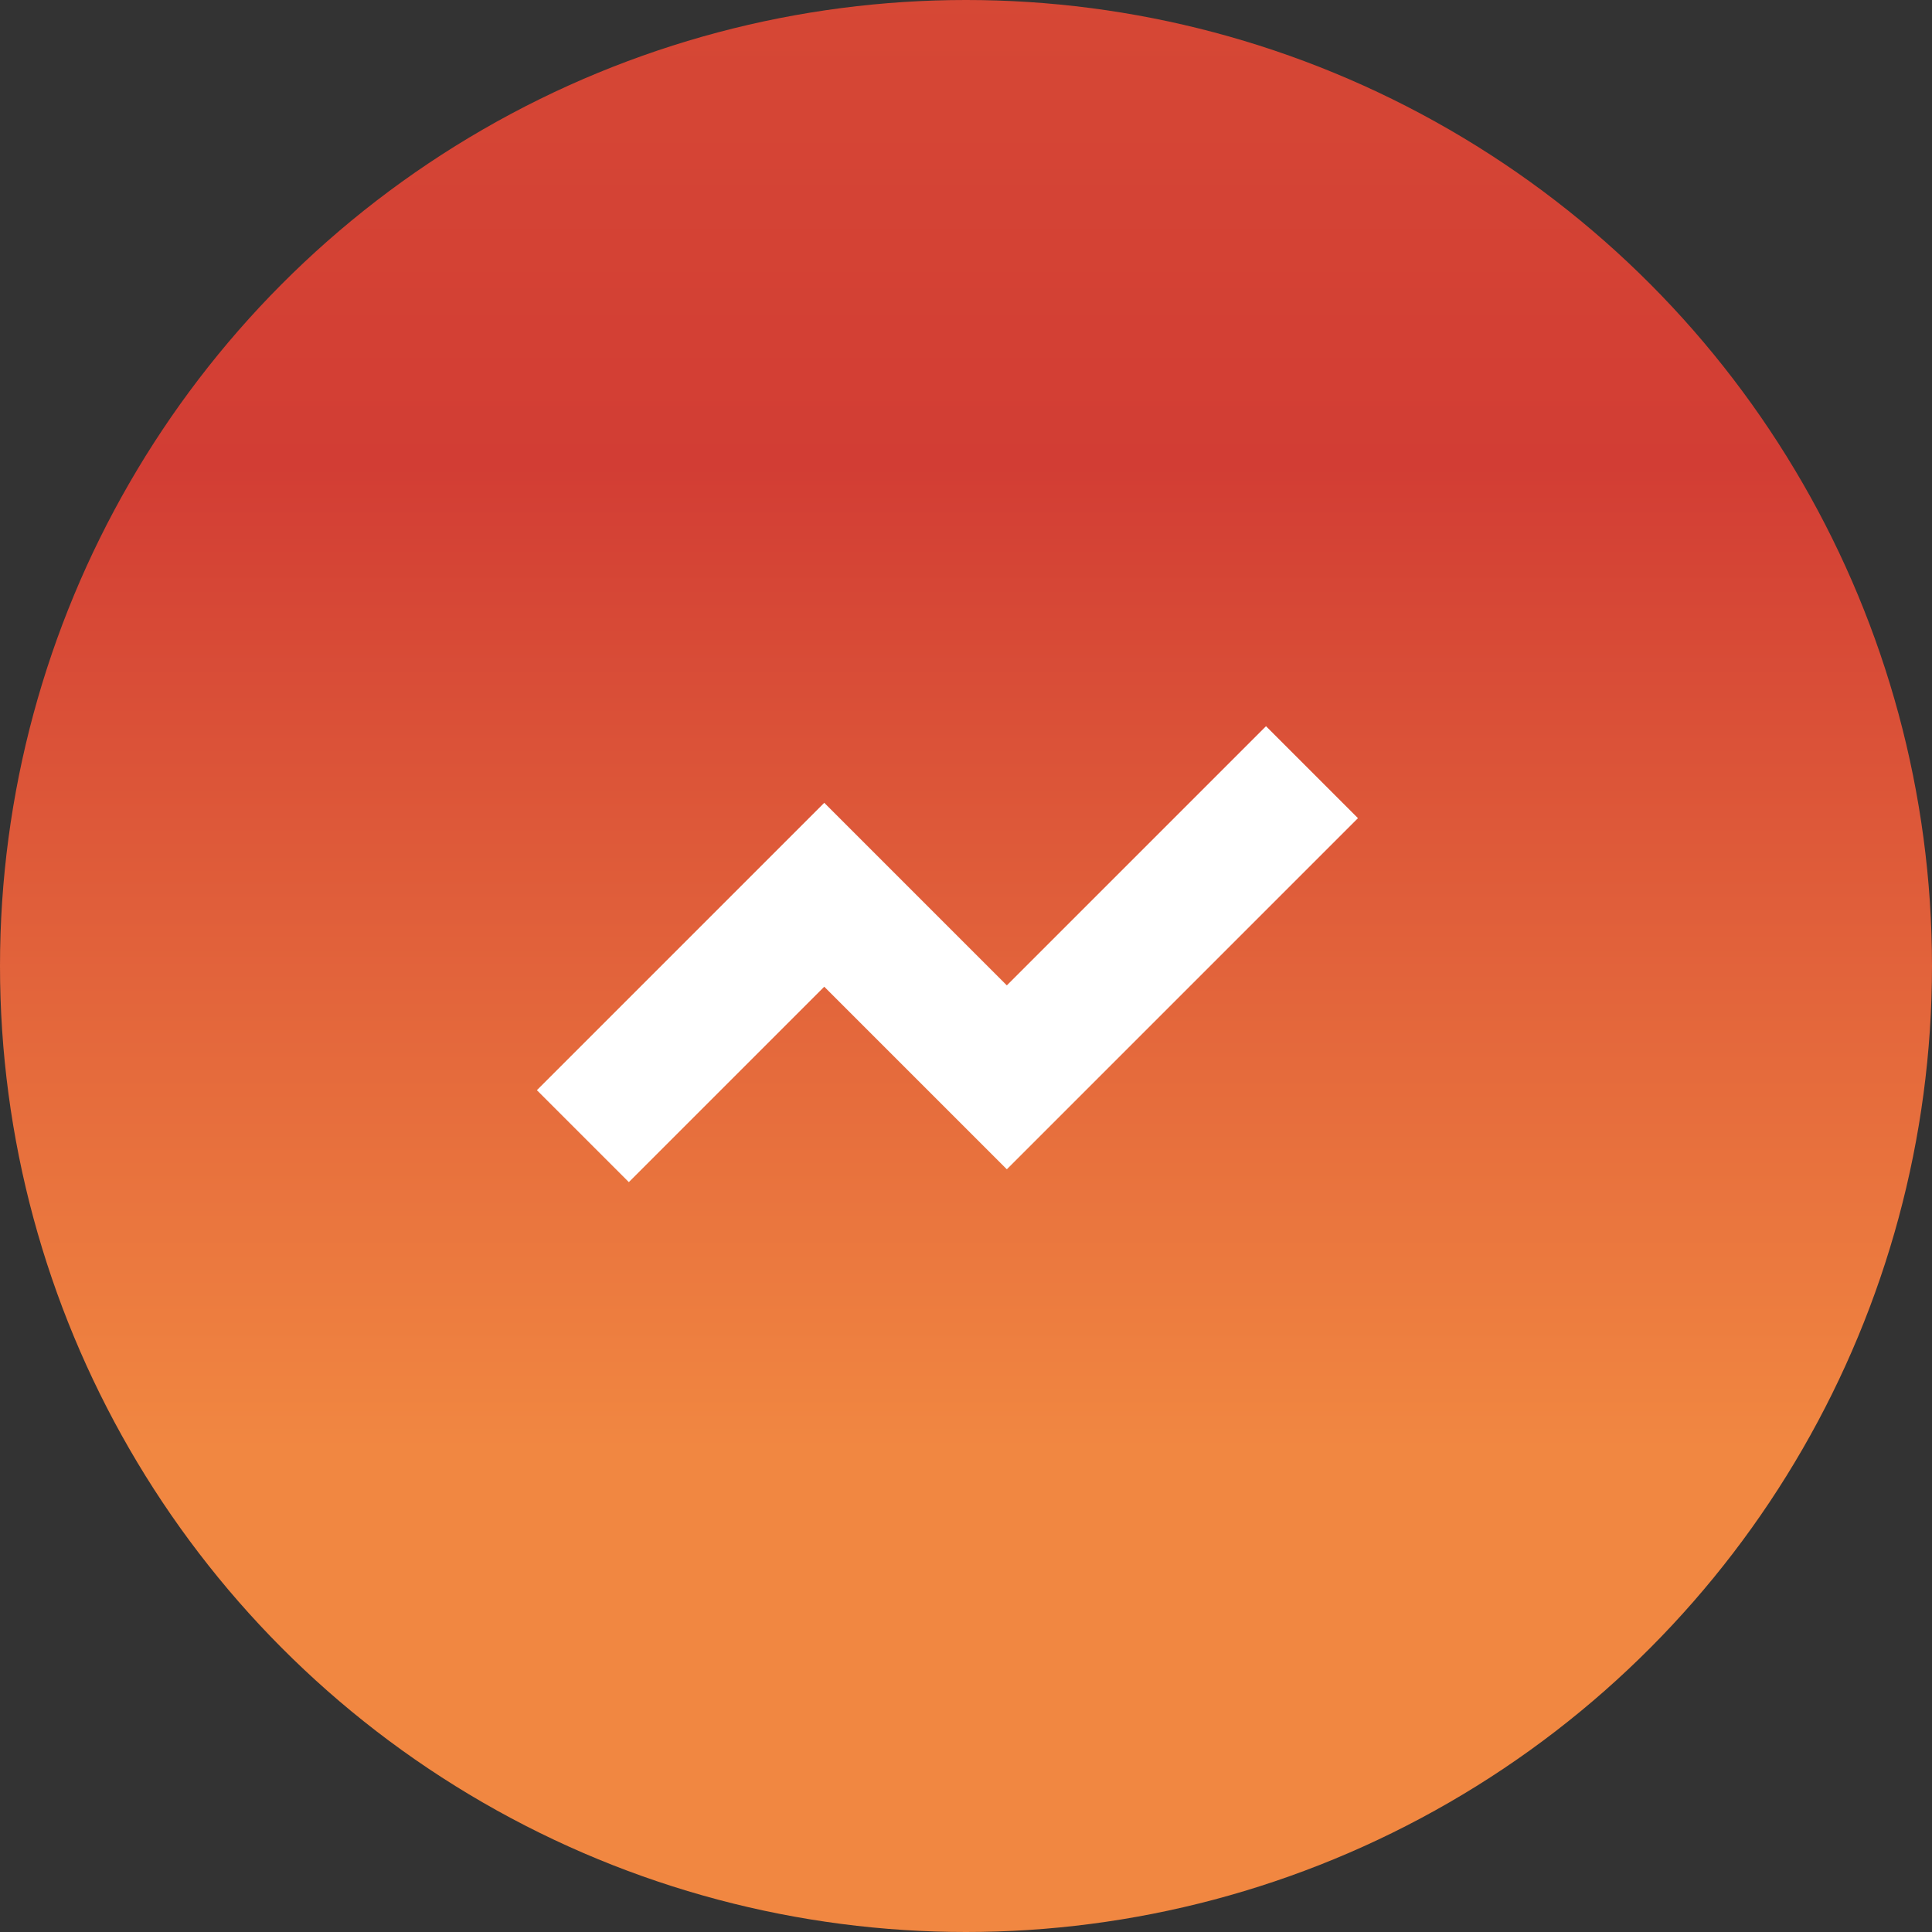 <svg id="Component_2_1" data-name="Component 2 – 1" xmlns="http://www.w3.org/2000/svg" xmlns:xlink="http://www.w3.org/1999/xlink" width="104" height="104" viewBox="0 0 104 104">
  <rect x="0" y="0" width="104" height="104" fill="#333333" stroke="none"/>
  <defs>
    <linearGradient id="linear-gradient" x1="0.5" x2="0.5" y2="1" gradientUnits="objectBoundingBox">
      <stop offset="0" stop-color="#d64835"/>
      <stop offset="0.243" stop-color="#d23d34"/>
      <stop offset="0.748" stop-color="#f18741"/>
      <stop offset="1" stop-color="#f18741"/>
    </linearGradient>
  </defs>
  <circle id="Ellipse_12" data-name="Ellipse 12" cx="52" cy="52" r="52" fill="url(#linear-gradient)"/>
  <path id="Path_1144" data-name="Path 1144" d="M6253.427,3916.262l12.994-12.994,9.828,9.828,16.426-16.426" transform="translate(-6222.051 -3855.103)" fill="none" stroke="#fff" stroke-width="7"/>
</svg>
